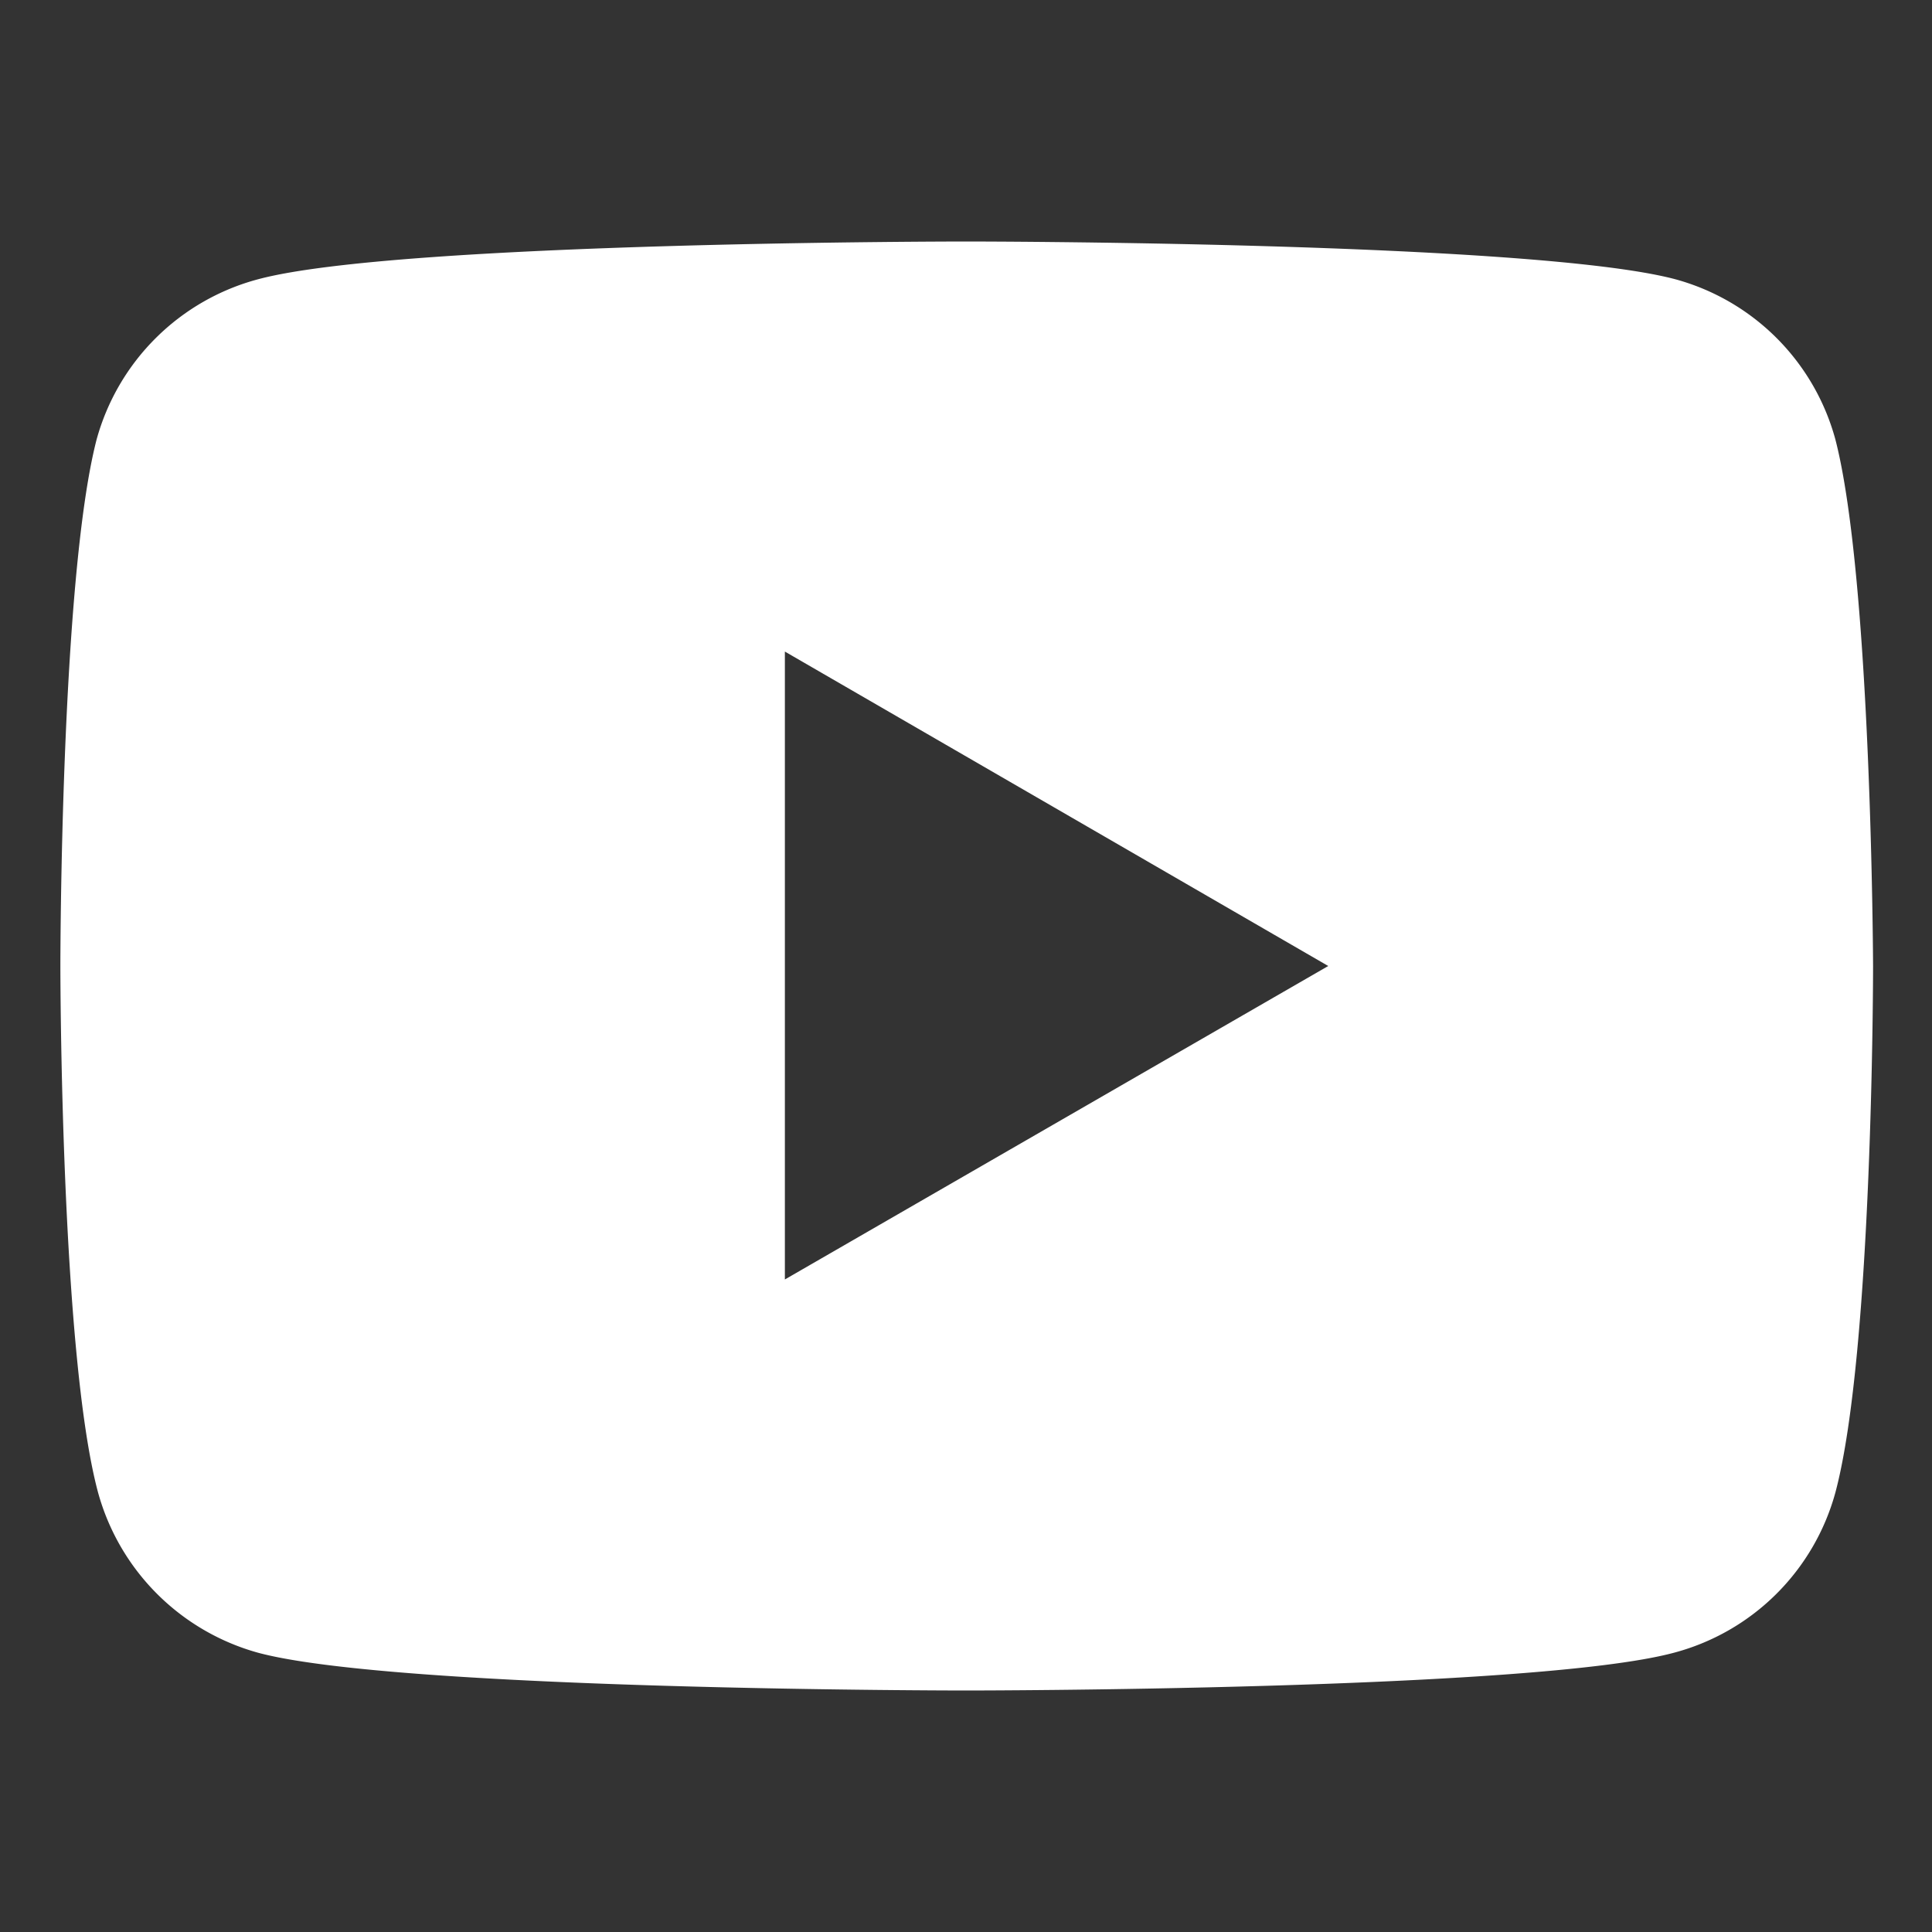 <svg id="Layer_1" data-name="Layer 1" xmlns="http://www.w3.org/2000/svg" viewBox="0 0 40 40"><rect x="0" y="0" width="40" height="40" fill="#333333" stroke="none"/><defs><style>.cls-1{fill:#fff;}</style></defs><path class="cls-1" d="M38,9.1a4.72,4.72,0,0,0-3.32-3.32C31.73,5,20,5,20,5S8.27,5,5.35,5.78A4.73,4.73,0,0,0,2,9.1C1.25,12,1.25,20,1.25,20s0,8,.78,10.9a4.75,4.75,0,0,0,3.32,3.32C8.27,35,20,35,20,35s11.73,0,14.65-.78A4.72,4.72,0,0,0,38,30.9c.78-2.92.78-10.9.78-10.9S38.75,12,38,9.1ZM16.25,26.49v-13L27.5,20Z"/></svg>